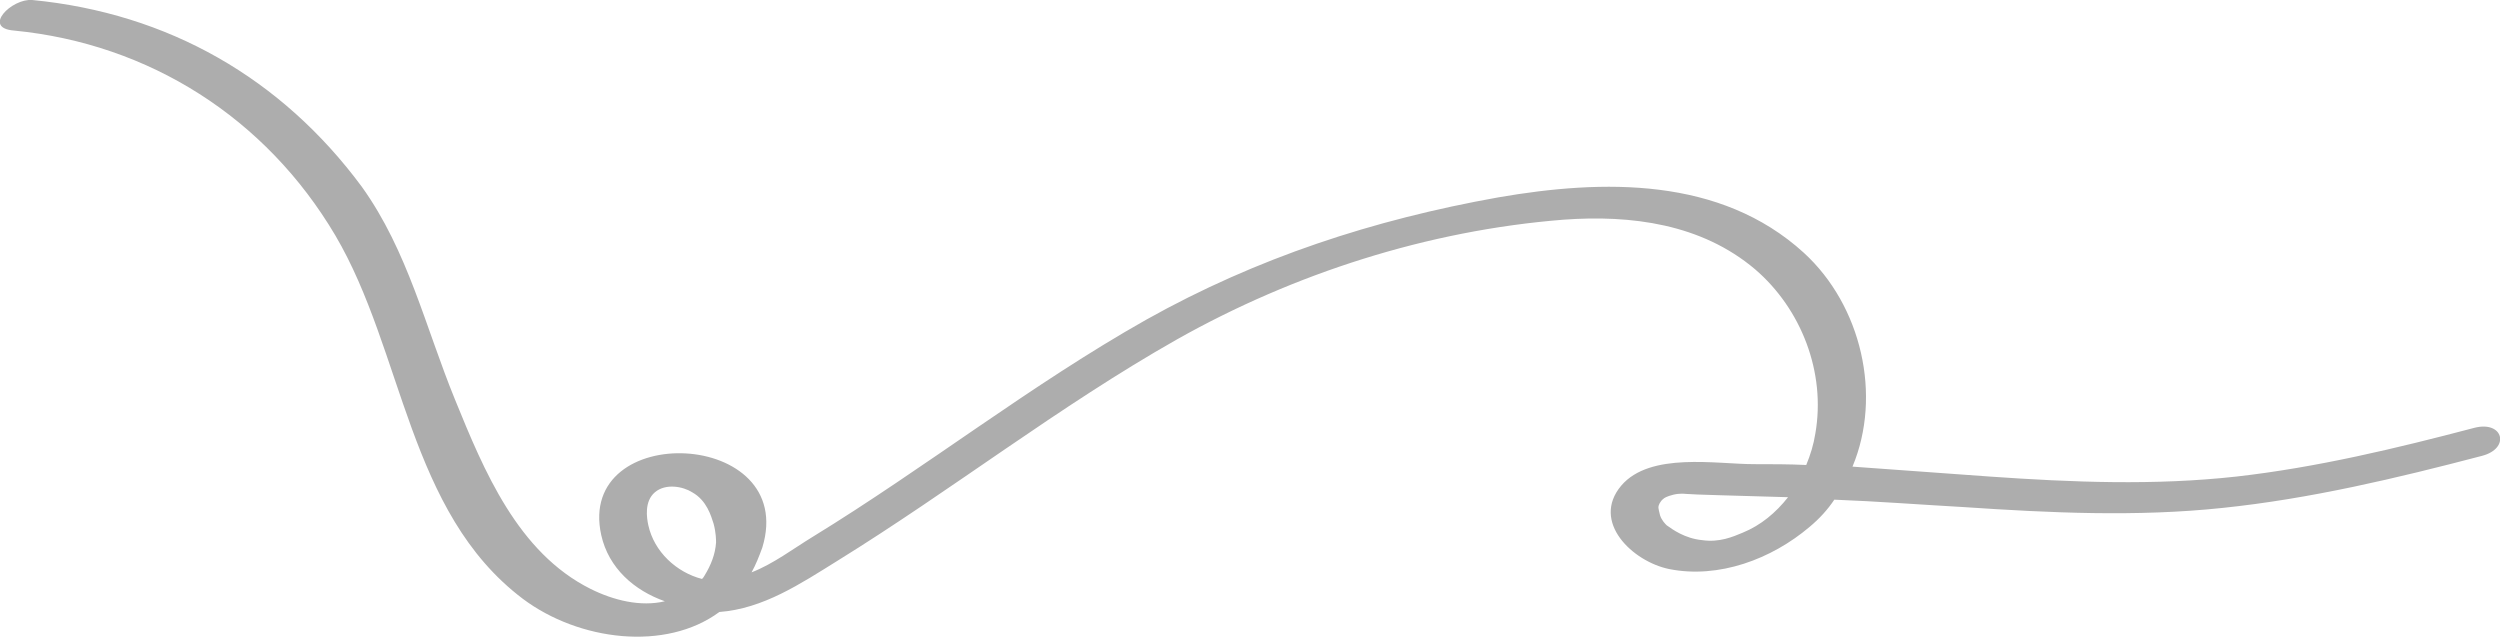 <svg version="1.1" xmlns="http://www.w3.org/2000/svg" xmlns:xlink="http://www.w3.org/1999/xlink" x="0px" y="0px"
	 viewBox="0 0 302.7 77.1" style="enable-background:new 0 0 302.7 77.1;" xml:space="preserve">
<style type="text/css">
	.st0{fill:#ADADAD;}
</style>
<path class="st0" d="M1.7,3.7c16.4,1.6,30.5,10.6,38.9,24.8c8.3,14.1,8.8,33.5,22.7,44c6.8,5.1,17.3,6.4,23.8,1.6
	c5.3-0.4,9.8-3.4,14.3-6.2c13.9-8.6,26.8-18.7,41.1-26.8c14.2-8,30.4-13.2,46.8-14.5c8.2-0.6,16.7,0.5,23.2,6
	c5.6,4.8,8.6,12.5,7.3,19.9c-0.2,1.3-0.6,2.6-1.1,3.8c-2.1-0.1-4.2-0.1-6.3-0.1c-4.6,0-12.6-1.5-16.1,2.6c-3.7,4.4,1.4,9.2,5.8,10.1
	c6,1.2,12.4-1.2,17-5.1c1.2-1,2.2-2.1,3-3.3c5.2,0.2,10.4,0.6,15.7,0.9c10.4,0.7,20.9,1.2,31.3,0.1c10.6-1.1,21.1-3.6,31.4-6.3
	c3.5-0.9,2.6-4.3-0.9-3.4c-9.5,2.5-19.1,4.8-28.8,5.9c-9.9,1.1-19.9,0.7-29.9,0c-5.5-0.4-11.1-0.8-16.6-1.2
	c3.6-8.6,1.1-19.5-5.9-25.9c-10.1-9.2-24.3-8.9-37-6.7c-15.1,2.7-29.2,7.3-42.6,14.8c-14,7.9-26.7,17.9-40.4,26.3
	c-2.3,1.4-4.8,3.3-7.4,4.3c0.5-0.9,0.9-1.9,1.3-3c4.4-14.4-22.6-15.5-19.5-1.5c0.9,4,4,6.7,7.7,8c-2.9,0.7-6.2-0.1-9-1.5
	c-8.8-4.4-12.9-14.3-16.4-22.9c-3.6-8.8-5.7-18-11.3-25.8C34.1,9.5,20.4,1.6,3.9,0C1.4-0.2-2.2,3.4,1.7,3.7z M211,64.5
	c-1.2,0.5-2.8,1.2-4.9,0.9c-2.1-0.2-3.6-1.3-4.3-1.8c-0.2-0.2-0.6-0.6-0.8-1.2c-0.1-0.4-0.2-0.8-0.2-1c0-0.2,0.2-0.7,0.6-1
	c0.1-0.1,0.4-0.3,1.2-0.5c0.8-0.2,1.5-0.1,1.5-0.1c1.1,0.1,5.8,0.2,12.4,0.4C215,62.1,213.2,63.6,211,64.5z M83.8,59.6
	c1.8,1,2.3,2.9,2.6,3.8c0.3,1.1,0.3,2,0.3,2.3c-0.1,1.4-0.6,2.7-1.4,4c-0.1,0.2-0.2,0.3-0.3,0.4c-3.1-0.8-5.8-3.3-6.5-6.5
	c-0.2-0.9-0.5-2.9,0.8-4C80.6,58.5,82.7,58.9,83.8,59.6z"/>
</svg>
